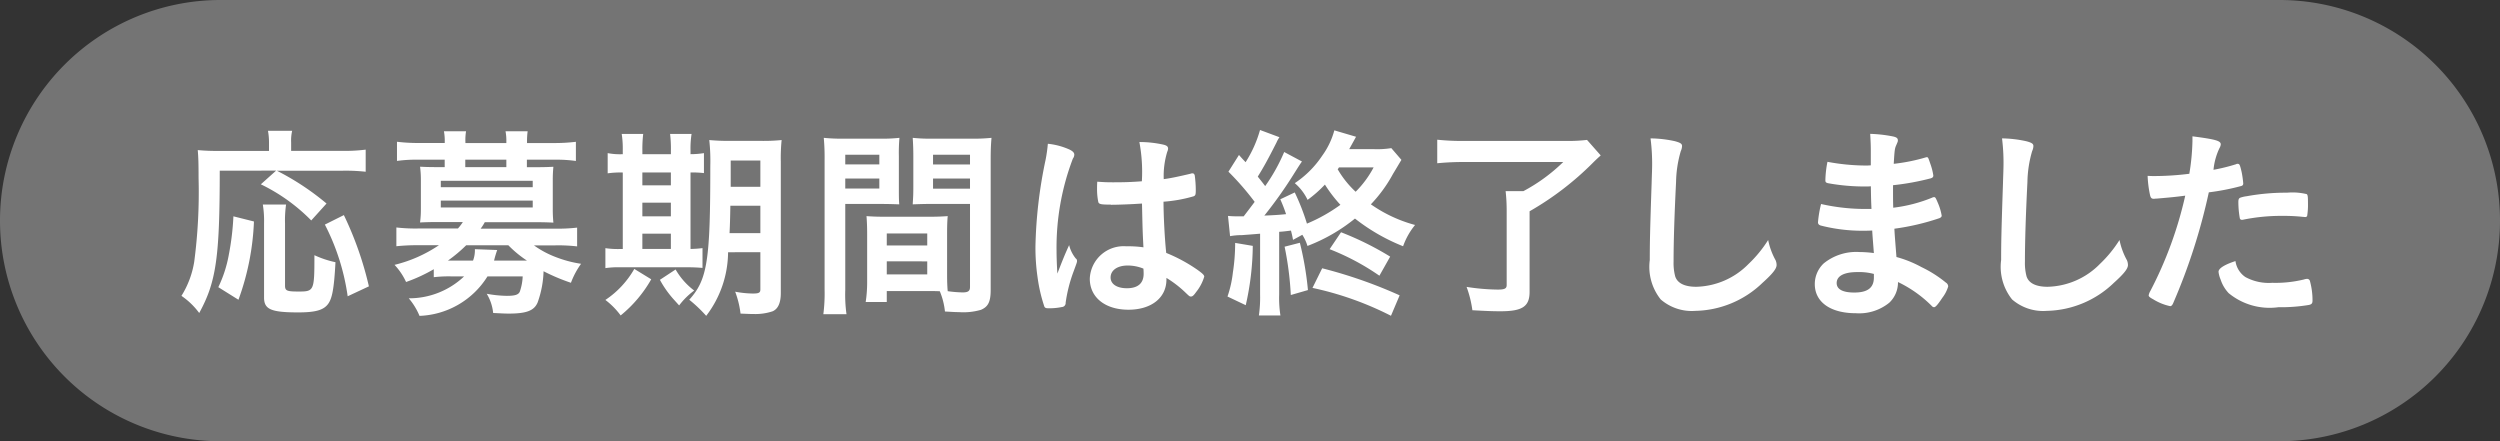 <svg id="グループ_7025" data-name="グループ 7025" xmlns="http://www.w3.org/2000/svg" width="109.569" height="19.338" viewBox="0 0 109.569 19.338">
  <rect x="0" y="0" width="109.569" height="19.338" fill="#333333" stroke="none"/>
  <path id="パス_32283" data-name="パス 32283" d="M99.9,19.338H9.669A9.669,9.669,0,0,1,9.669,0H99.9a9.669,9.669,0,1,1,0,19.338" fill="#747474"/>
  <path id="パス_32284" data-name="パス 32284" d="M10.463,8.08c0,3.793-.154,4.88-.9,6.238a3.2,3.2,0,0,0-.779-.751,4.007,4.007,0,0,0,.561-1.5,23.363,23.363,0,0,0,.19-3.658c0-.661-.009-.914-.036-1.231a8.741,8.741,0,0,0,.905.036h2.218v-.38a2.826,2.826,0,0,0-.045-.5h1.059a1.9,1.9,0,0,0-.044.507v.371h2.244a7.252,7.252,0,0,0,1.023-.054v.969a8.031,8.031,0,0,0-1.023-.045h-2.87A11.424,11.424,0,0,1,15.143,9.52l-.67.742a7.919,7.919,0,0,0-2.209-1.584l.67-.6ZM10.4,13.186a5.471,5.471,0,0,0,.462-1.43,11.66,11.66,0,0,0,.2-1.675l.9.226a11.219,11.219,0,0,1-.679,3.431Zm2.97-3.621a4.819,4.819,0,0,0-.046.824v2.725c0,.226.072.263.588.263.688,0,.7-.027.7-1.593a4.263,4.263,0,0,0,.923.308c-.063,1.177-.145,1.611-.344,1.856s-.543.344-1.286.344c-1.2,0-1.5-.136-1.5-.652V10.38a4.432,4.432,0,0,0-.054-.815Zm2.7,4.02a9.843,9.843,0,0,0-1-3.142l.833-.416A14.9,14.9,0,0,1,17,13.15Z" transform="translate(-0.832 -0.6)" fill="#fff"/>
  <path id="パス_32285" data-name="パス 32285" d="M20.819,12.4a7,7,0,0,1-1.214.56,2.78,2.78,0,0,0-.506-.751,5.974,5.974,0,0,0,1.946-.861H20.13a8.875,8.875,0,0,0-.95.045v-.823a7.216,7.216,0,0,0,.978.045h1.72a2.209,2.209,0,0,0,.216-.282H20.918c-.28,0-.506.009-.7.018a4.351,4.351,0,0,0,.036-.6V8.507a4.351,4.351,0,0,0-.036-.6c.163.008.344.018.7.018h.38V7.6H20.166a6.151,6.151,0,0,0-.959.054v-.84a7.624,7.624,0,0,0,.978.054H21.3V6.824a2.3,2.3,0,0,0-.036-.471h.97a2.366,2.366,0,0,0-.028.471V6.87H24V6.824a2.261,2.261,0,0,0-.036-.471h.969a3.474,3.474,0,0,0-.027.471V6.87H26.07a7.837,7.837,0,0,0,.978-.054v.84A6.061,6.061,0,0,0,26.1,7.6H24.9v.328h.462c.362,0,.542-.01.7-.018a5.621,5.621,0,0,0-.027.6V9.758a5.755,5.755,0,0,0,.027.6c-.181-.009-.417-.018-.7-.018H23.055a2.26,2.26,0,0,1-.181.282h3.241a7.369,7.369,0,0,0,.987-.045v.823a7.156,7.156,0,0,0-.96-.045H25.21a4.1,4.1,0,0,0,.923.5,5.209,5.209,0,0,0,1.142.308,3.494,3.494,0,0,0-.444.832,8.579,8.579,0,0,1-1.2-.506,4.386,4.386,0,0,1-.263,1.376c-.154.353-.489.48-1.267.48-.164,0-.326-.009-.679-.027a2.007,2.007,0,0,0-.282-.842,5.145,5.145,0,0,0,.879.091c.353,0,.507-.045.57-.181a2.307,2.307,0,0,0,.127-.671H23.173a3.669,3.669,0,0,1-2.979,1.73,2.889,2.889,0,0,0-.471-.77,3.5,3.5,0,0,0,2.426-.961h-.57a5.573,5.573,0,0,0-.76.036Zm.308-3.594h4.029V8.525H21.127Zm0,.887h4.029v-.3H21.127ZM22.24,11.35a6.321,6.321,0,0,1-.8.672h1.1a1.261,1.261,0,0,0,.081-.5l.978.037a4.482,4.482,0,0,0-.137.463h1.44a4.887,4.887,0,0,1-.815-.672ZM24,7.6H22.2v.327H24Z" transform="translate(-1.808 -0.601)" fill="#fff"/>
  <path id="パス_32286" data-name="パス 32286" d="M30.069,7.216a4.2,4.2,0,0,0-.046-.732h.942a5.69,5.69,0,0,0-.036.742v.145h1.25V7.216a5.347,5.347,0,0,0-.036-.732h.942a4.127,4.127,0,0,0-.046.742v.145a3.722,3.722,0,0,0,.588-.046V8.2a4.424,4.424,0,0,0-.588-.027v3.352a4.827,4.827,0,0,0,.525-.037v.868a7.118,7.118,0,0,0-.733-.027H29.987a3.839,3.839,0,0,0-.679.036V11.49a3.711,3.711,0,0,0,.652.037h.11V8.175a3.93,3.93,0,0,0-.662.036V7.325a2.8,2.8,0,0,0,.662.046Zm1.248,5.639a5.6,5.6,0,0,1-1.34,1.584,3.312,3.312,0,0,0-.67-.679A4.027,4.027,0,0,0,30.575,12.4Zm.861-4.681h-1.25v.562h1.25Zm0,1.322h-1.25v.6h1.25Zm0,1.358h-1.25v.671h1.25Zm.162,2.924a4.45,4.45,0,0,1-.643-.9l.688-.453a3.056,3.056,0,0,0,.815.923A3.2,3.2,0,0,0,32.54,14Zm2.345-2.109a4.633,4.633,0,0,1-.959,2.788,6.143,6.143,0,0,0-.743-.706c.8-.887.923-1.711.923-5.858a8.625,8.625,0,0,0-.045-1.141,9.175,9.175,0,0,0,.969.036H36.1a7.922,7.922,0,0,0,.932-.036,7.881,7.881,0,0,0-.036.951v5.749c0,.435-.118.7-.361.806a2.389,2.389,0,0,1-.843.118c-.127,0-.136,0-.561-.018a4.127,4.127,0,0,0-.235-.96,4.4,4.4,0,0,0,.77.081c.271,0,.334-.036.334-.181v-1.63Zm.1-2.037c-.009.512-.018.88-.036,1.2H36.1v-1.2ZM36.1,7.651H34.8V8.8h1.3Z" transform="translate(-2.775 -0.614)" fill="#fff"/>
  <path id="パス_32287" data-name="パス 32287" d="M40.819,13.336a6.183,6.183,0,0,0,.054,1.068H39.858a7.187,7.187,0,0,0,.055-1.077V7.642a9.428,9.428,0,0,0-.036-.969,7.525,7.525,0,0,0,.886.036h1.531a7.123,7.123,0,0,0,.9-.036,7.376,7.376,0,0,0-.026.806V8.81c0,.407,0,.579.017.779-.217-.009-.489-.018-.8-.018H40.819Zm0-5.5h1.493V7.415H40.819Zm0,1.059h1.493V8.457H40.819Zm4.463,3.748c0,.326.008.543.027.751a5.462,5.462,0,0,0,.652.054c.244,0,.325-.063.325-.235V9.57H44.575c-.3,0-.533.009-.8.018.017-.29.027-.38.027-.779V7.479c0-.308-.01-.552-.027-.806a7.243,7.243,0,0,0,.887.036h1.666a7.6,7.6,0,0,0,.9-.036c-.026.317-.036.543-.036.96v5.7c0,.525-.108.742-.426.878a2.766,2.766,0,0,1-.978.1c-.109,0-.145,0-.6-.027a3.134,3.134,0,0,0-.226-.887c-.226-.009-.389-.009-.489-.009H42.638v.48h-.924a5.664,5.664,0,0,0,.064-.86V10.883c0-.308-.009-.534-.028-.779.245.018.445.027.807.027h1.937c.371,0,.552-.009.815-.027-.019.2-.027.444-.027.779ZM42.638,11.39h1.774v-.525H42.638Zm0,1.267h1.774v-.57H42.638Zm2.028-4.816h1.62V7.415h-1.62Zm0,1.059h1.62V8.457h-1.62Z" transform="translate(-3.773 -0.632)" fill="#fff"/>
  <path id="パス_32288" data-name="パス 32288" d="M51.913,11.987a.151.151,0,0,1,.036.1c0,.054,0,.054-.154.471a6.443,6.443,0,0,0-.344,1.358.175.175,0,0,1-.163.19,2.665,2.665,0,0,1-.607.054c-.091,0-.136-.018-.163-.072a6.91,6.91,0,0,1-.3-1.3,9.039,9.039,0,0,1-.091-1.331,20.047,20.047,0,0,1,.444-3.8,6.618,6.618,0,0,0,.1-.706,3.04,3.04,0,0,1,.969.263c.136.072.19.136.19.217a.311.311,0,0,1-.063.172,10.94,10.94,0,0,0-.715,4.038c0,.217.009.561.036,1,.217-.561.317-.815.516-1.249a1.473,1.473,0,0,0,.308.607m1.521-2.381c-.435,0-.525-.018-.552-.118a2.838,2.838,0,0,1-.054-.579c0-.072,0-.145.009-.308.244.018.389.027.688.027.489,0,.8-.009,1.267-.045a7.067,7.067,0,0,0-.109-1.72,4.787,4.787,0,0,1,1.068.118c.136.036.19.081.19.172a.373.373,0,0,1-.036.136,3.609,3.609,0,0,0-.154,1.2c.335-.045.625-.109,1.168-.235a.2.2,0,0,1,.091-.018c.054,0,.081.027.1.091a4.8,4.8,0,0,1,.045.616c0,.226-.009.263-.1.3a6.257,6.257,0,0,1-1.314.235c0,.625.055,1.657.119,2.245a6.981,6.981,0,0,1,1.358.733c.253.181.308.244.308.308a1.982,1.982,0,0,1-.353.67c-.109.154-.163.2-.226.2s-.063,0-.272-.2a4.768,4.768,0,0,0-.806-.616v.072c0,.8-.661,1.322-1.666,1.322-1.023,0-1.693-.543-1.693-1.358a1.483,1.483,0,0,1,1.6-1.421,4.515,4.515,0,0,1,.751.045c-.036-.706-.036-.706-.063-1.919-.389.027-1,.054-1.367.054m.742,2.662c-.453,0-.751.208-.751.525,0,.29.28.471.715.471.48,0,.733-.217.733-.634,0-.127-.009-.226-.009-.226a1.827,1.827,0,0,0-.688-.136" transform="translate(-4.746 -0.65)" fill="#fff"/>
  <path id="パス_32289" data-name="パス 32289" d="M60.532,11.372a12.082,12.082,0,0,1-.308,2.6l-.8-.38a4.873,4.873,0,0,0,.236-1.05,8.531,8.531,0,0,0,.1-1.3Zm1.764-.263c-.035-.2-.062-.29-.09-.407-.353.045-.4.045-.517.054v2.752a4.95,4.95,0,0,0,.055.914H60.8a5.574,5.574,0,0,0,.053-.923V10.838c-.19.018-.669.054-.8.063a2.876,2.876,0,0,0-.516.045l-.091-.887a3.957,3.957,0,0,0,.425.018h.263c.236-.308.291-.38.481-.634a12.036,12.036,0,0,0-1.15-1.322l.462-.733c.135.154.181.2.29.317a5.238,5.238,0,0,0,.633-1.412l.852.317a1.18,1.18,0,0,0-.127.226c-.389.77-.588,1.123-.824,1.5.135.172.154.19.325.416a7.873,7.873,0,0,0,.833-1.494l.779.416c-.072.1-.137.2-.308.471a19.219,19.219,0,0,1-1.341,1.9c.408-.018.607-.027.952-.063a6.814,6.814,0,0,0-.253-.652l.634-.3a9.758,9.758,0,0,1,.534,1.367,7.215,7.215,0,0,0,1.467-.824,5.984,5.984,0,0,1-.679-.887,5.411,5.411,0,0,1-.76.67,2.209,2.209,0,0,0-.561-.733,4.312,4.312,0,0,0,1.2-1.2,3.4,3.4,0,0,0,.534-1.114l.951.281c-.019.036-.118.217-.3.543h1.086a3.948,3.948,0,0,0,.76-.045l.444.516c-.027.036-.145.244-.371.616a6.16,6.16,0,0,1-.969,1.331,6.14,6.14,0,0,0,1.937.905,3.118,3.118,0,0,0-.525.932,8.46,8.46,0,0,1-2.109-1.213,7.579,7.579,0,0,1-2.082,1.2,1.91,1.91,0,0,0-.226-.489Zm.3.127a13.764,13.764,0,0,1,.354,2.073l-.751.217a13.8,13.8,0,0,0-.272-2.118Zm3.993,3.2a13.969,13.969,0,0,0-3.44-1.222l.425-.86a20.6,20.6,0,0,1,3.395,1.186Zm-.507-1.756A10.5,10.5,0,0,0,63.9,11.517l.5-.742a13.244,13.244,0,0,1,2.154,1.068ZM64.308,7.932a.259.259,0,0,1-.055.081A4.2,4.2,0,0,0,65.041,9a4.416,4.416,0,0,0,.788-1.068Z" transform="translate(-5.626 -0.596)" fill="#fff"/>
  <path id="パス_32290" data-name="パス 32290" d="M70.764,7.741a11.511,11.511,0,0,0-1.186.054V6.763a10.331,10.331,0,0,0,1.186.054H75.2a7.131,7.131,0,0,0,.942-.045l.6.679c-.128.118-.19.172-.344.326A13.08,13.08,0,0,1,73.625,9.9v3.531c0,.643-.316.851-1.277.851-.325,0-.579-.009-1.23-.045a4.835,4.835,0,0,0-.254-1.023,9.38,9.38,0,0,0,1.367.118c.3,0,.39-.045.39-.2V9.886a7.619,7.619,0,0,0-.046-.869h.779A7.609,7.609,0,0,0,75.1,7.741Z" transform="translate(-6.587 -0.64)" fill="#fff"/>
  <path id="パス_32291" data-name="パス 32291" d="M80.991,6.83c.226.063.29.109.29.208a.557.557,0,0,1-.054.217,5.077,5.077,0,0,0-.208,1.358c-.072,1.458-.109,2.589-.109,3.486a2.271,2.271,0,0,0,.072.652c.1.3.416.453.923.453a3.317,3.317,0,0,0,2.29-1,5.429,5.429,0,0,0,.86-1.05,3.09,3.09,0,0,0,.326.887.536.536,0,0,1,.044.208c0,.163-.171.38-.624.788a4.353,4.353,0,0,1-2.933,1.222,2.075,2.075,0,0,1-1.521-.5,2.287,2.287,0,0,1-.48-1.729c0-.706.009-1.249.081-3.359.008-.317.018-.507.018-.588A8.7,8.7,0,0,0,79.9,6.7a5.181,5.181,0,0,1,1.086.127" transform="translate(-7.561 -0.635)" fill="#fff"/>
  <path id="パス_32292" data-name="パス 32292" d="M90.338,9.778c-.018-.444-.018-.444-.027-1a1.842,1.842,0,0,1-.2.009,8.944,8.944,0,0,1-1.684-.145c-.091-.027-.109-.045-.109-.136a4.534,4.534,0,0,1,.091-.8,9.206,9.206,0,0,0,1.674.163c.045,0,.127,0,.226-.009v-.6c0-.317-.009-.462-.027-.779a5.91,5.91,0,0,1,.978.109c.181.036.235.081.235.181,0,.045-.009.063-.072.208s-.072.19-.109.815a7.991,7.991,0,0,0,1.4-.281.124.124,0,0,1,.045-.009c.063,0,.063.009.163.3a2.626,2.626,0,0,1,.127.5c0,.063-.027.1-.117.127a11.018,11.018,0,0,1-1.649.3c0,.643,0,.67.009.987A6.575,6.575,0,0,0,92.99,9.28a.24.24,0,0,1,.091-.027c.054,0,.072.027.163.244a2.406,2.406,0,0,1,.172.57c0,.045-.036.081-.1.109a10.435,10.435,0,0,1-1.974.462c.018.344.036.534.091,1.24a5.011,5.011,0,0,1,1.1.444A5.236,5.236,0,0,1,93.6,13a.2.2,0,0,1,.1.172,1.54,1.54,0,0,1-.253.489c-.2.3-.3.416-.362.416A.111.111,0,0,1,93,14.043a5.323,5.323,0,0,0-1.5-1.068,1.219,1.219,0,0,1-.38.905,2.09,2.09,0,0,1-1.466.462c-1.114,0-1.8-.489-1.8-1.277a1.249,1.249,0,0,1,.389-.905,2.26,2.26,0,0,1,1.567-.5,5.09,5.09,0,0,1,.633.045c-.045-.588-.063-.8-.072-.987-.208.009-.326.009-.435.009A7.363,7.363,0,0,1,88.12,10.5c-.09-.027-.126-.072-.126-.145a5.036,5.036,0,0,1,.135-.8,8.714,8.714,0,0,0,1.946.217h.263Zm-.625,2.761c-.579,0-.9.172-.9.48,0,.272.263.416.77.416.588,0,.861-.208.861-.661v-.154a2.527,2.527,0,0,0-.734-.081" transform="translate(-8.316 -0.614)" fill="#fff"/>
  <path id="パス_32293" data-name="パス 32293" d="M98,6.83c.226.063.29.109.29.208a.557.557,0,0,1-.054.217,5.077,5.077,0,0,0-.208,1.358c-.072,1.458-.109,2.589-.109,3.486a2.271,2.271,0,0,0,.072.652c.1.3.416.453.923.453a3.317,3.317,0,0,0,2.29-1,5.43,5.43,0,0,0,.86-1.05,3.09,3.09,0,0,0,.326.887.536.536,0,0,1,.044.208c0,.163-.171.38-.624.788a4.353,4.353,0,0,1-2.933,1.222,2.075,2.075,0,0,1-1.521-.5,2.287,2.287,0,0,1-.48-1.729c0-.706.009-1.249.081-3.359.008-.317.018-.507.018-.588A8.7,8.7,0,0,0,96.915,6.7,5.181,5.181,0,0,1,98,6.83" transform="translate(-9.171 -0.635)" fill="#fff"/>
  <path id="パス_32294" data-name="パス 32294" d="M104.385,9.328h-.055a.475.475,0,0,1-.1.009c-.082,0-.128-.036-.155-.154a4.8,4.8,0,0,1-.108-.851c.127.009.226.009.289.009a12.434,12.434,0,0,0,1.539-.1,9.9,9.9,0,0,0,.137-1.43V6.6c1.05.136,1.249.2,1.24.362a.394.394,0,0,1-.055.154,2.823,2.823,0,0,0-.263.951,8.123,8.123,0,0,0,.987-.244.123.123,0,0,1,.072-.018c.081,0,.1.036.173.353a4.155,4.155,0,0,1,.072.507c0,.063-.027.1-.109.118a10.271,10.271,0,0,1-1.4.272,26,26,0,0,1-1.548,4.825c-.046.118-.091.163-.145.163a2.308,2.308,0,0,1-.743-.3c-.153-.081-.2-.127-.2-.172a.569.569,0,0,1,.072-.19A17.092,17.092,0,0,0,105.616,9.2c-.4.054-.679.081-1.23.127m3.865,3.44a2.144,2.144,0,0,0,1.177.253,5.242,5.242,0,0,0,1.386-.145.523.523,0,0,1,.126-.027.129.129,0,0,1,.145.109,3.187,3.187,0,0,1,.109.842c0,.118-.036.163-.153.19a7.361,7.361,0,0,1-1.34.1,2.821,2.821,0,0,1-2.182-.616,1.589,1.589,0,0,1-.354-.6,1.186,1.186,0,0,1-.09-.335c0-.154.271-.317.742-.471a1.017,1.017,0,0,0,.434.7m2.545-2.635a7.468,7.468,0,0,0-.879-.045,8.3,8.3,0,0,0-1.746.163.158.158,0,0,1-.064.009.089.089,0,0,1-.1-.072,4.172,4.172,0,0,1-.063-.7c0-.118.017-.172.09-.2a1.449,1.449,0,0,1,.282-.063,9.547,9.547,0,0,1,1.765-.154,2.648,2.648,0,0,1,.859.063c.046.036.055.109.055.407a3.063,3.063,0,0,1-.036.552.091.091,0,0,1-.091.045.22.22,0,0,1-.072-.009" transform="translate(-9.842 -0.625)" fill="#fff"/>
</svg>
